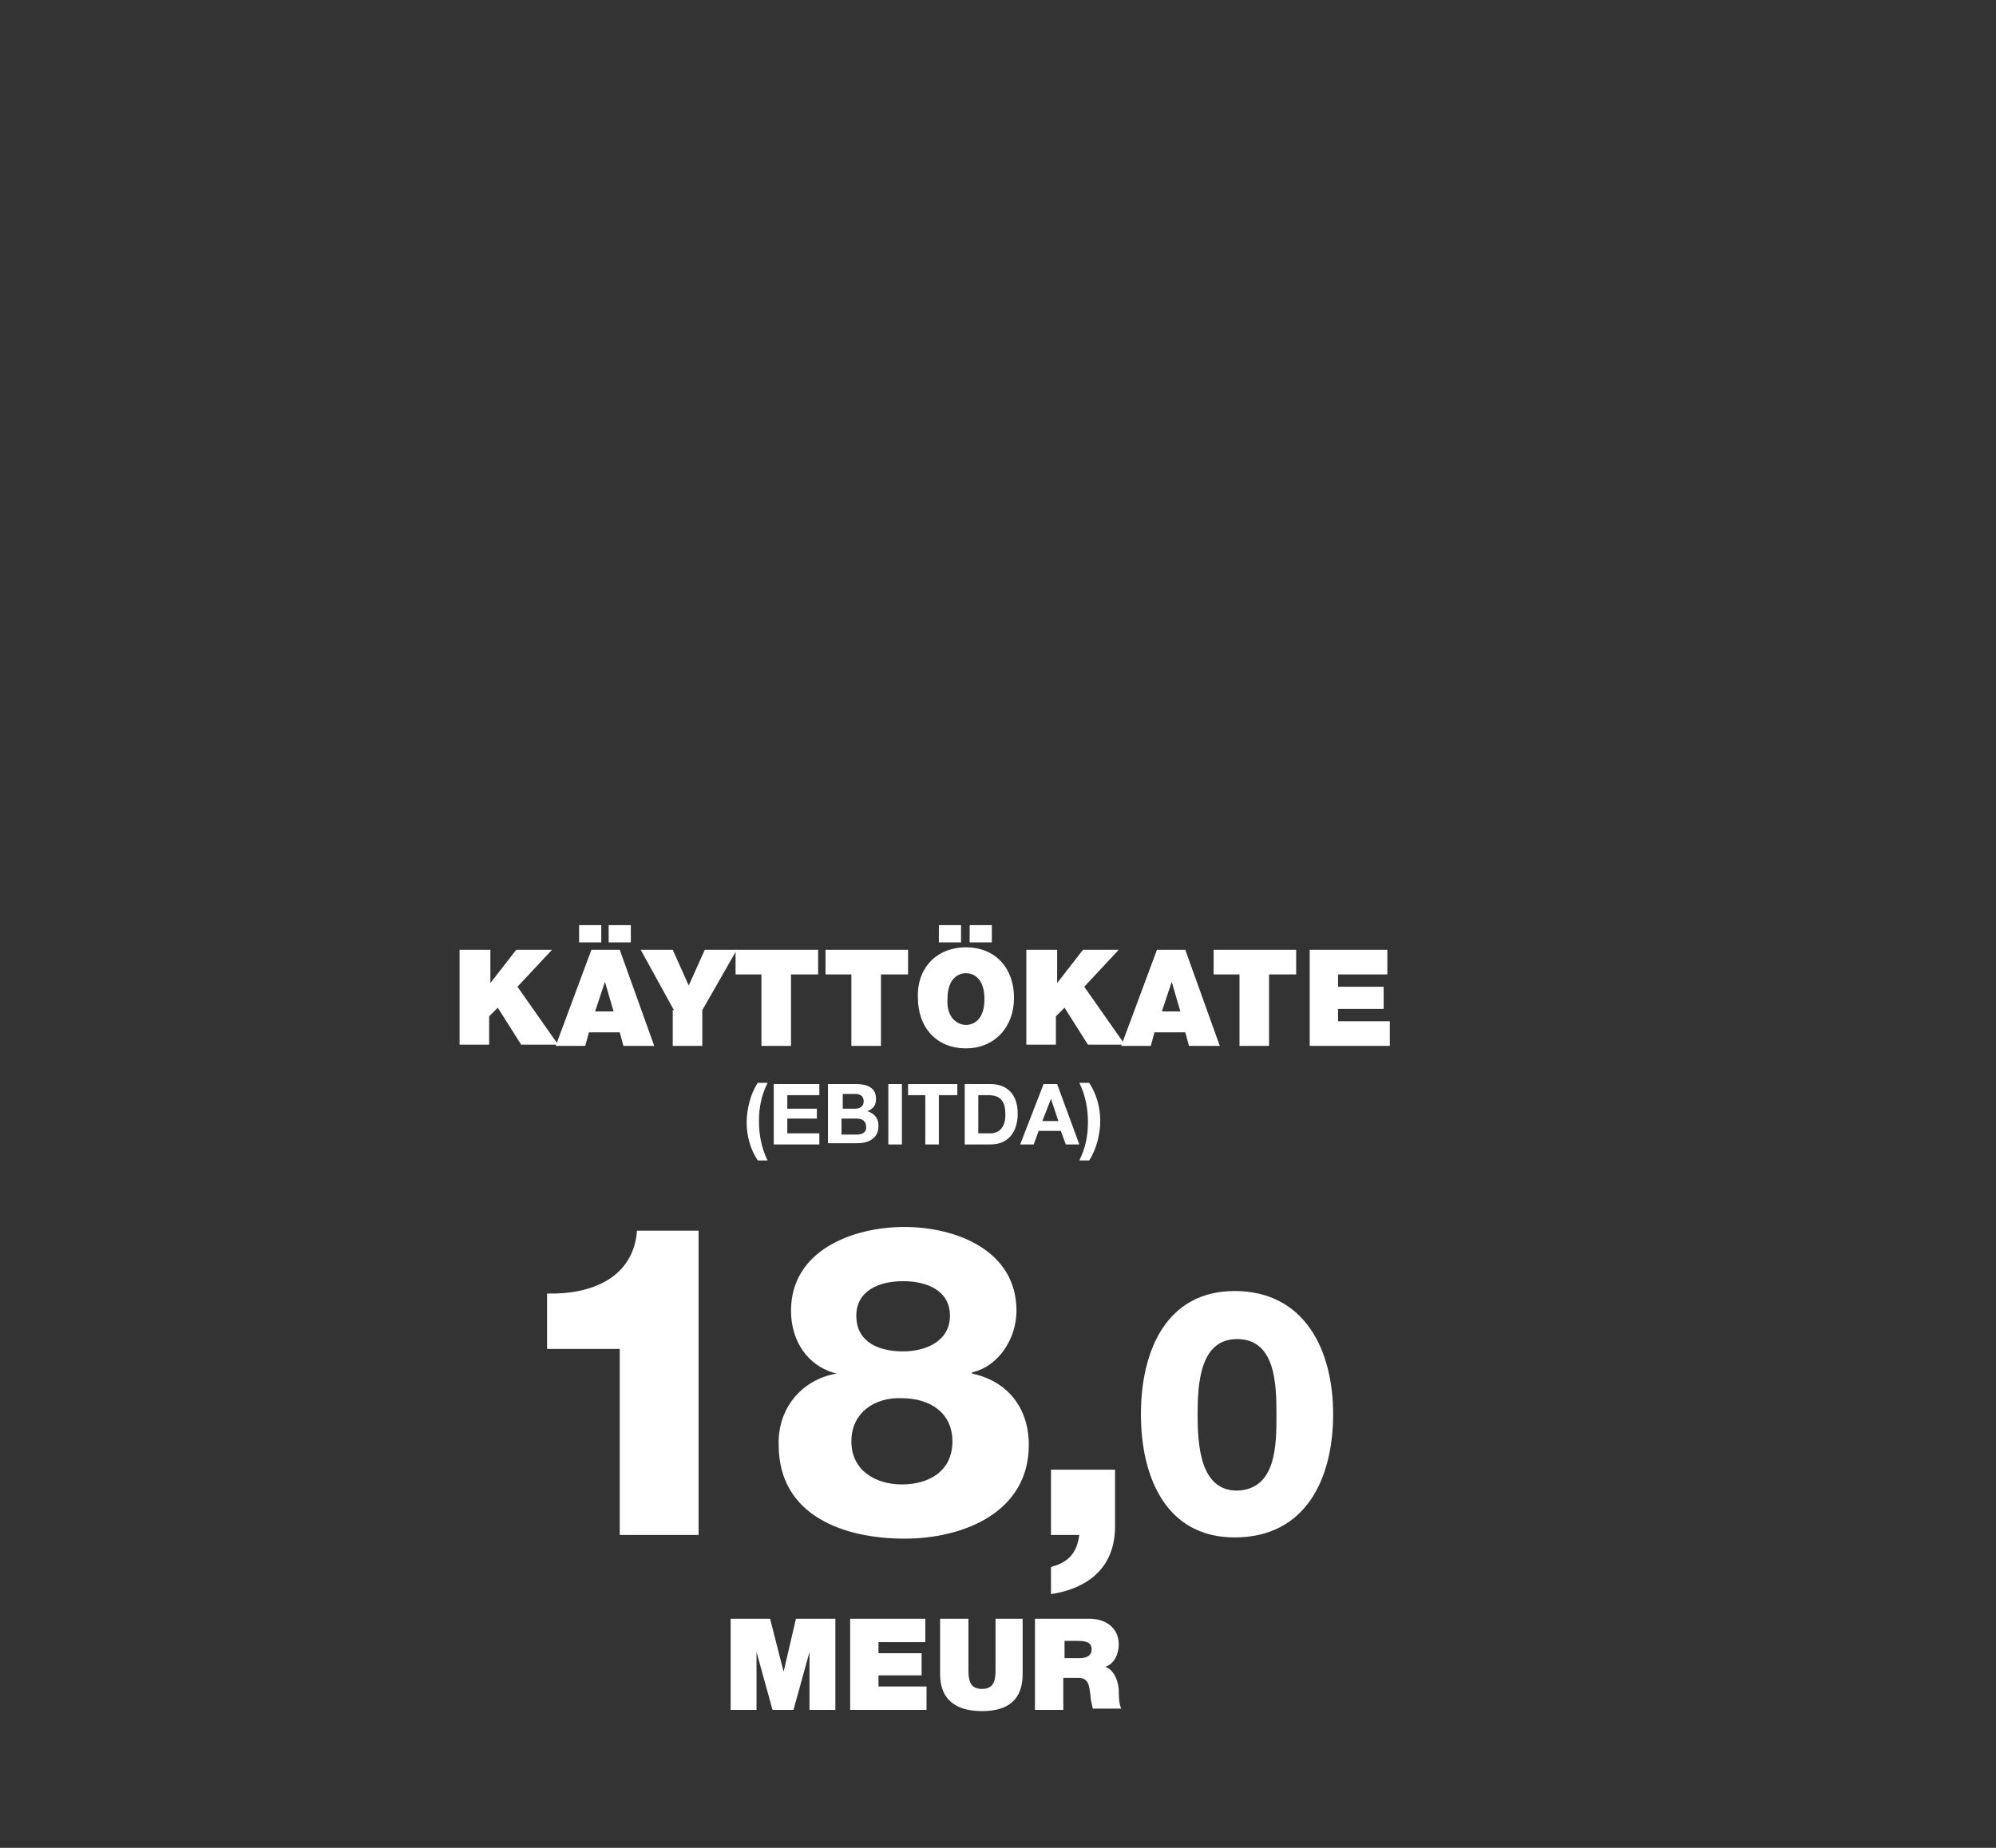<svg viewBox="0 0 162 150" xmlns="http://www.w3.org/2000/svg"><rect x="0" y="0" width="162" height="150" fill="#333333" stroke="none"/><g fill="#fff"><path d="m44.4 109.4v-4.4c3.5.1 7-1.2 7.3-5.1h5v24.7h-6.4v-15.1h-5.9zm23.5 2.1c-2.4-.6-3.7-2.7-3.7-5.1 0-4.9 5-6.8 9.2-6.8s9.1 1.9 9.1 6.8c0 2.2-1.4 4.5-3.6 5v.1c2.8.6 4.6 2.7 4.6 5.8 0 5.4-5.2 7.6-10.1 7.6-4.8 0-10.2-1.8-10.2-7.6-.1-2.9 1.8-5.3 4.7-5.8zm1.2 5.5c0 2.4 2 3.5 4.1 3.5s4.1-1 4.1-3.5c0-2.3-1.8-3.5-4.1-3.5-2.1-.1-4.1 1.1-4.1 3.5zm.4-10.2c0 2.2 1.9 2.9 3.8 2.9 1.8 0 3.8-.8 3.8-2.9 0-2-1.8-2.8-3.8-2.8s-3.8.8-3.8 2.8zm15.8 12.5h5.2v4.6c0 4-3.1 5.2-5.2 5.5v-2.2c1.5-.4 2.1-1.2 2.3-2.6h-2.3zm7.3-4.5c0-5.2 2.1-10 7.6-10 5.7 0 8 4.8 8 10s-2.2 10-8 10c-5.5 0-7.6-4.8-7.6-10zm11 0c0-2.5-.1-6.1-3.2-6.1-3 0-3.2 3.6-3.2 6.1s.2 6.2 3.2 6.2c3.2-.1 3.2-3.7 3.2-6.2zm-66.2-37.7h2.4v2.7l2.1-2.7h2.9l-2.8 3 3.3 4.7h-3l-1.9-3-.7.7v2.3h-2.4v-7.7z"/><path d="m48 77.1h2.3l2.8 7.8h-2.5l-.3-1.1h-2.5l-.3 1.1h-2.4zm-1-2h1.8v1.4h-1.8zm2.8 7-.7-2.4-.8 2.4zm-.4-7h1.8v1.4h-1.8zm5.3 6.9-2.7-4.9h2.6l1.3 2.9 1.3-2.9h2.6l-2.8 4.9v2.9h-2.4v-2.9z"/><path d="m61.9 79.1h-2.2v-2h6.7v2h-2.2v5.8h-2.4v-5.8zm7.3 0h-2.2v-2h6.7v2h-2.2v5.8h-2.4v-5.8zm9.2-2.2c2.4 0 3.9 1.7 3.9 4.1s-1.6 4.1-3.9 4.1c-2.4 0-3.9-1.7-3.9-4.1-.1-2.4 1.5-4.1 3.9-4.1zm-2.2-1.8h1.8v1.4h-1.8zm2.2 8.1c.6 0 1.5-.4 1.5-2.1s-.9-2.1-1.5-2.1-1.5.4-1.5 2.1c-.1 1.6.9 2.1 1.5 2.1zm.3-8.1h1.8v1.4h-1.8zm4.7 2h2.4v2.7l2.1-2.7h2.9l-2.8 3 3.3 4.7h-3l-1.9-3-.7.7v2.3h-2.4v-7.7z"/><path d="m93.9 77.1h2.3l2.8 7.8h-2.5l-.3-1.1h-2.5l-.3 1.1h-2.4zm1.9 5-.7-2.4-.8 2.4zm4.9-3h-2.2v-2h6.7v2h-2.2v5.8h-2.4v-5.8zm5.5-2h6.4v2h-4v1h3.7v1.8h-3.7v1h4.2v2h-6.5v-7.8z"/><path d="m62.3 87.9c-.5 1-.7 2-.7 3.1s.2 2.2.7 3.2h-.8c-.6-.9-.9-2-.9-3.1 0-1 .3-2.3.9-3.2zm.5.1h3.7v.9h-2.6v1.1h2.4v.8h-2.4v1.2h2.6v.9h-3.7zm4.4 0h2.3c.9 0 1.6.3 1.6 1.2 0 .5-.2.8-.7 1 .6.2.9.6.9 1.2 0 1-.8 1.4-1.7 1.4h-2.4zm1.1 2h1.1c.4 0 .7-.2.7-.6 0-.5-.4-.6-.7-.6h-1v1.2zm0 2.1h1.2c.4 0 .8-.1.8-.6s-.3-.7-.8-.7h-1.2zm3.8-4.1h1.1v4.9h-1.1zm3.1.9h-1.5v-.9h4v.9h-1.5v4h-1.1v-4zm3.1-.9h2.1c1.3 0 2.2.8 2.2 2.4 0 1.4-.7 2.5-2.2 2.5h-2.1zm1.1 4h1c.6 0 1.2-.4 1.2-1.5 0-1-.3-1.6-1.4-1.6h-.8zm5.3-4h1.1l1.8 4.9h-1.1l-.4-1.1h-1.8l-.4 1.1h-1.1zm-.1 3h1.3l-.6-1.8zm3 3.2c.5-1 .7-2 .7-3.1s-.2-2.2-.7-3.2h.8c.6.9.9 2 .9 3.1 0 1-.3 2.3-.9 3.2z"/><path d="m59.3 131.4h3.2l1.1 4.3 1-4.3h3.2v7.4h-2.1v-4.7l-1.3 4.7h-1.7l-1.3-4.7v4.7h-2.1zm9.7 0h6.1v1.9h-3.8v.9h3.5v1.8h-3.5v.9h3.9v1.9h-6.2zm14 4.5c0 2-1.1 3-3.3 3s-3.4-1-3.4-3v-4.5h2.3v4c0 .8 0 1.7 1.1 1.7s1.1-.9 1.1-1.7v-4h2.2zm1.1-4.5h4.3c1.3 0 2.4.7 2.4 2.1 0 .8-.4 1.6-1.1 1.8.6.2 1 .9 1.1 1.8 0 .4 0 1.2.2 1.6h-2.3c-.1-.4-.2-.8-.2-1.1-.1-.7-.1-1.4-1-1.4h-1.2v2.6h-2.3v-7.4zm2.3 3.2h1.2c.4 0 1-.1 1-.7 0-.5-.3-.7-1.1-.7h-1.1z"/></g></svg>